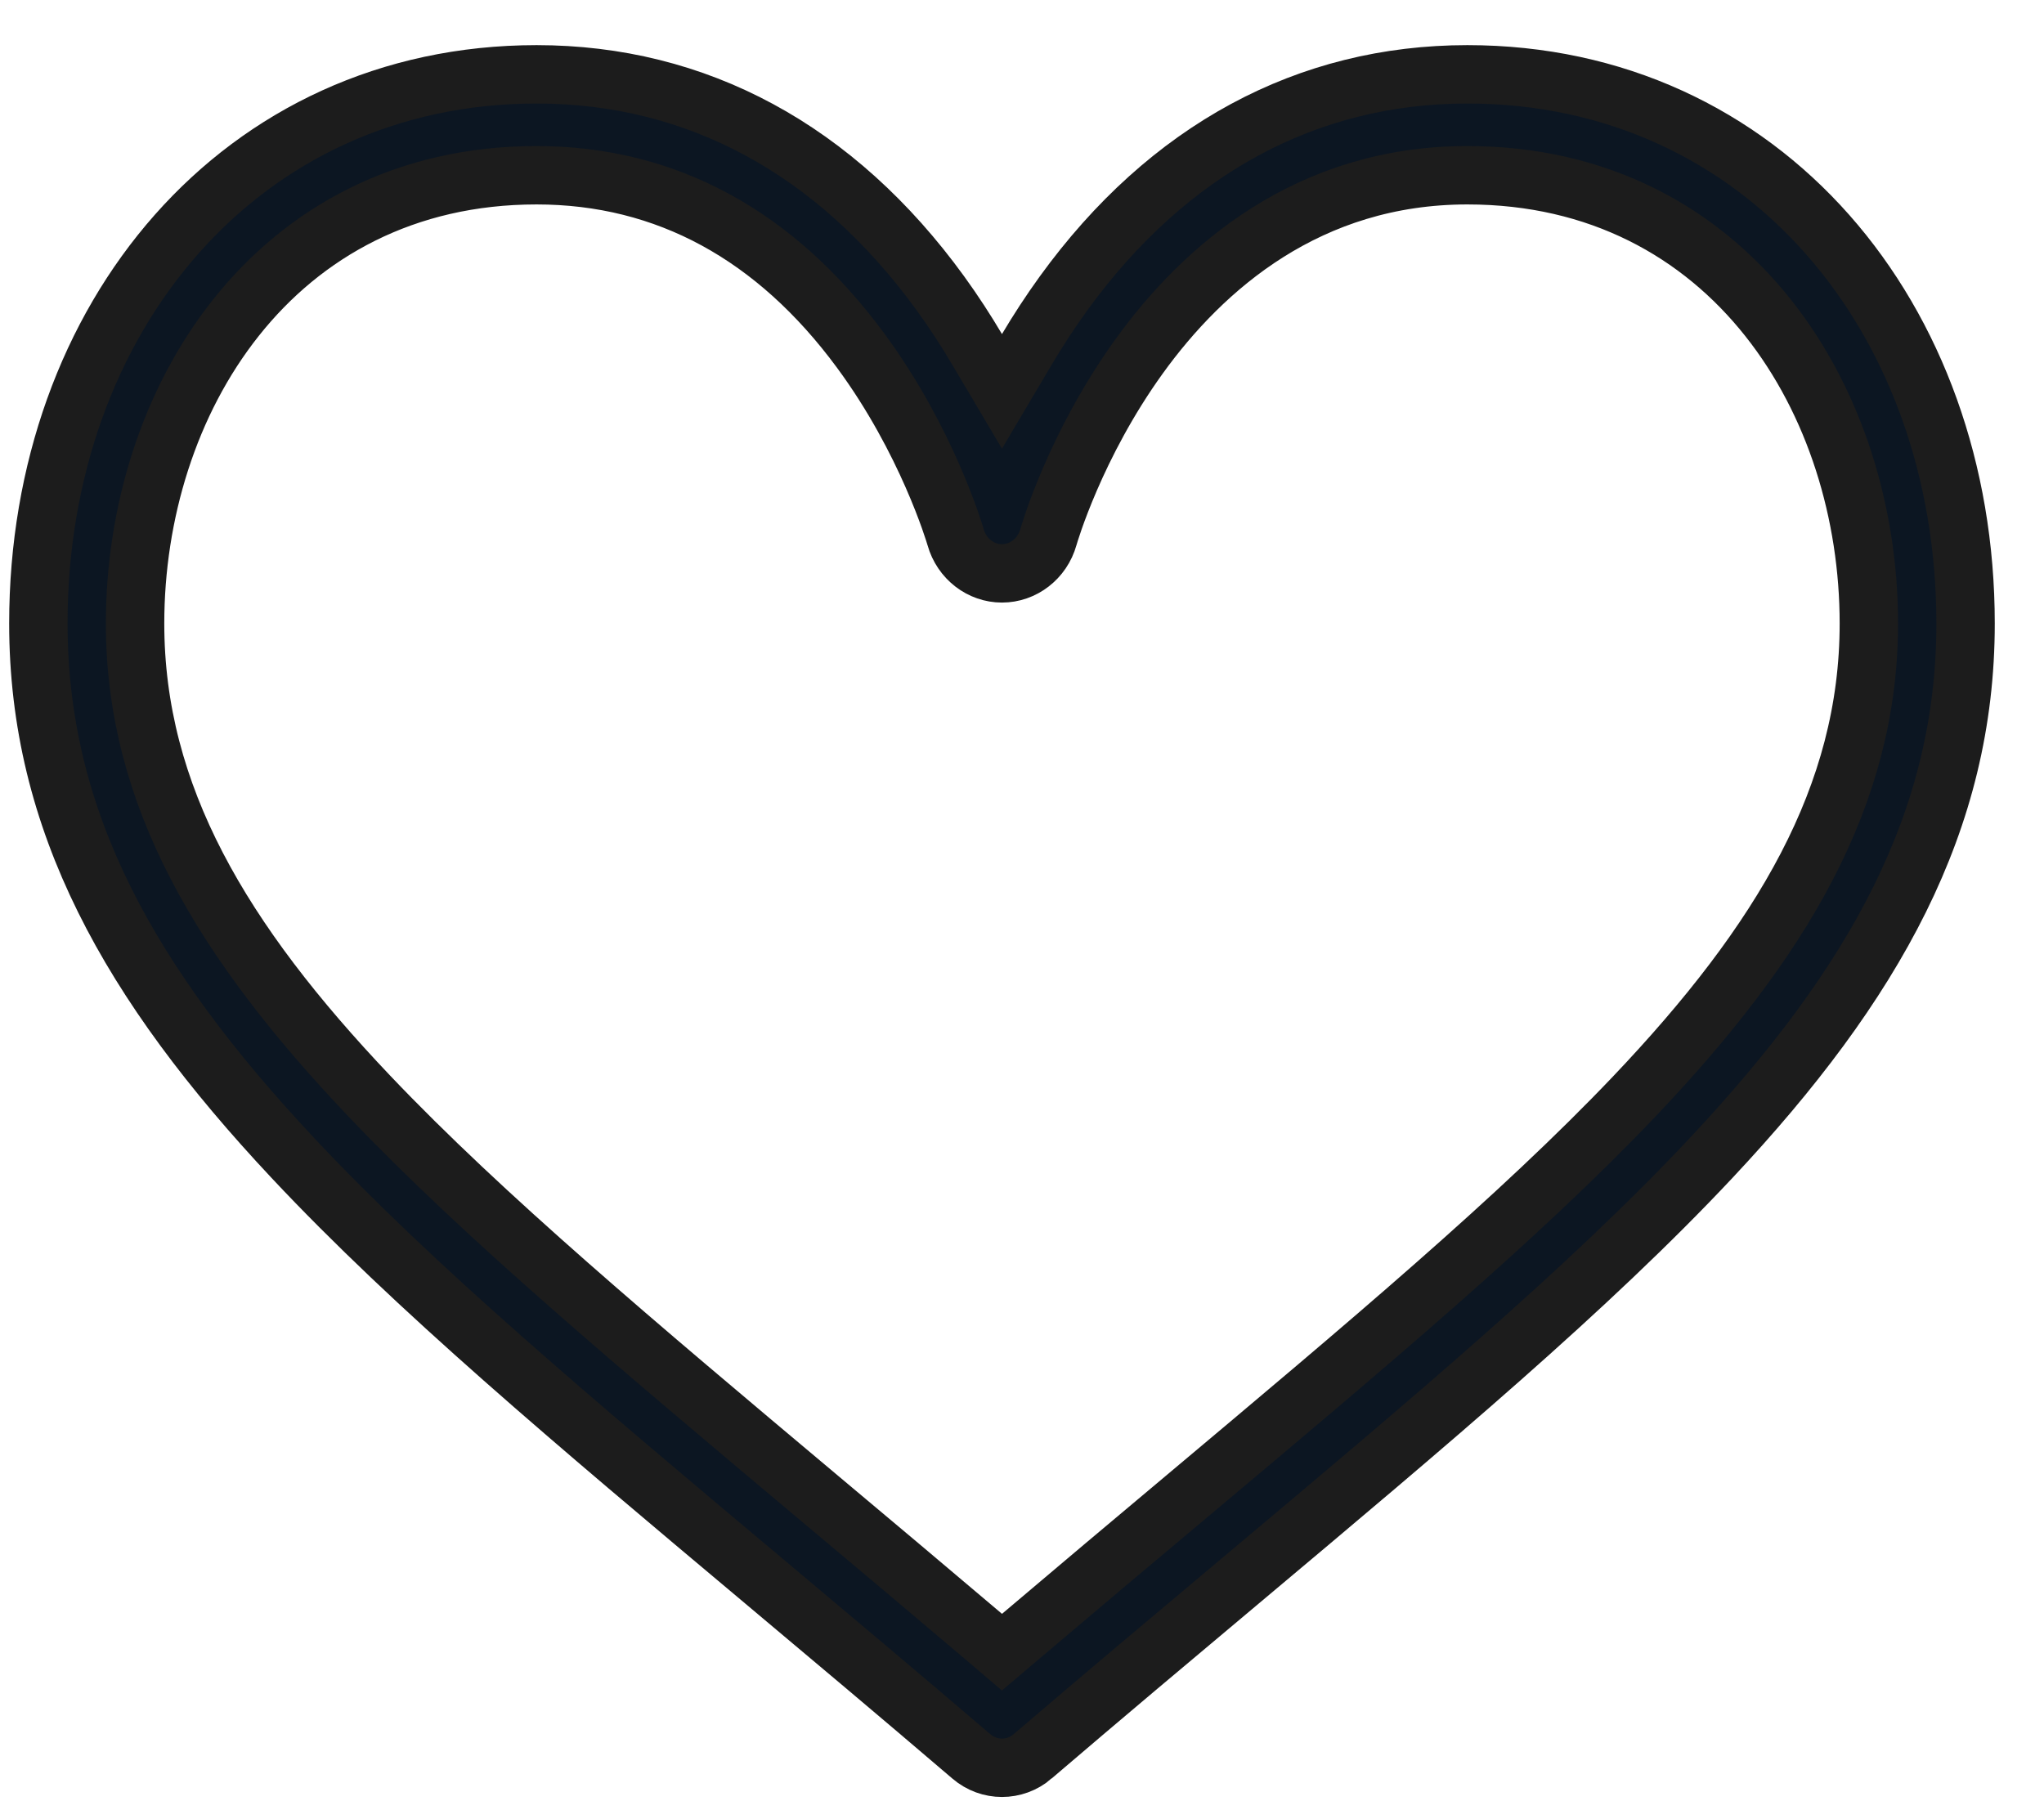 <svg width="35" height="31" viewBox="0 0 35 31" fill="none" xmlns="http://www.w3.org/2000/svg">
<path id="Vector" d="M16.727 5.976L17.157 6.702L17.587 5.976C17.772 5.665 17.979 5.345 18.21 5.026C20.003 2.551 22.391 1.273 25.126 1.273C30.19 1.273 33.657 5.441 33.657 10.677C33.657 14.056 32.103 16.84 29.302 19.828C27.212 22.058 24.474 24.356 21.239 27.072C20.111 28.018 18.924 29.015 17.682 30.077L17.682 30.078C17.529 30.209 17.342 30.273 17.157 30.273C16.972 30.273 16.786 30.209 16.632 30.077C15.39 29.015 14.203 28.018 13.076 27.072C9.839 24.355 7.101 22.057 5.012 19.827C2.211 16.839 0.657 14.056 0.657 10.677C0.657 5.438 4.127 1.273 9.188 1.273C11.924 1.273 14.311 2.551 16.105 5.026L16.105 5.026C16.336 5.345 16.543 5.665 16.727 5.976ZM16.834 28.018L17.157 28.293L17.481 28.018C18.451 27.195 19.383 26.412 20.276 25.663C23.401 23.04 26.027 20.835 27.982 18.779C30.504 16.126 32.001 13.631 32.001 10.677C32.001 8.798 31.425 6.89 30.274 5.441C29.114 3.979 27.379 3.001 25.126 3.001C22.405 3.001 20.604 4.58 19.506 6.102C18.412 7.619 17.968 9.14 17.952 9.198C17.847 9.573 17.517 9.819 17.157 9.819C16.798 9.819 16.469 9.574 16.363 9.199L16.363 9.199L16.362 9.195C16.341 9.123 15.87 7.54 14.735 6.001L14.735 6.001C13.287 4.036 11.414 3.001 9.188 3.001C6.935 3.001 5.2 3.979 4.04 5.441C2.889 6.89 2.313 8.798 2.313 10.677C2.313 13.627 3.803 16.117 6.322 18.768C8.277 20.825 10.906 23.032 14.042 25.666C14.933 26.413 15.865 27.196 16.834 28.018Z" fill="#0C1622" stroke="#1C1C1C"/>
</svg>
